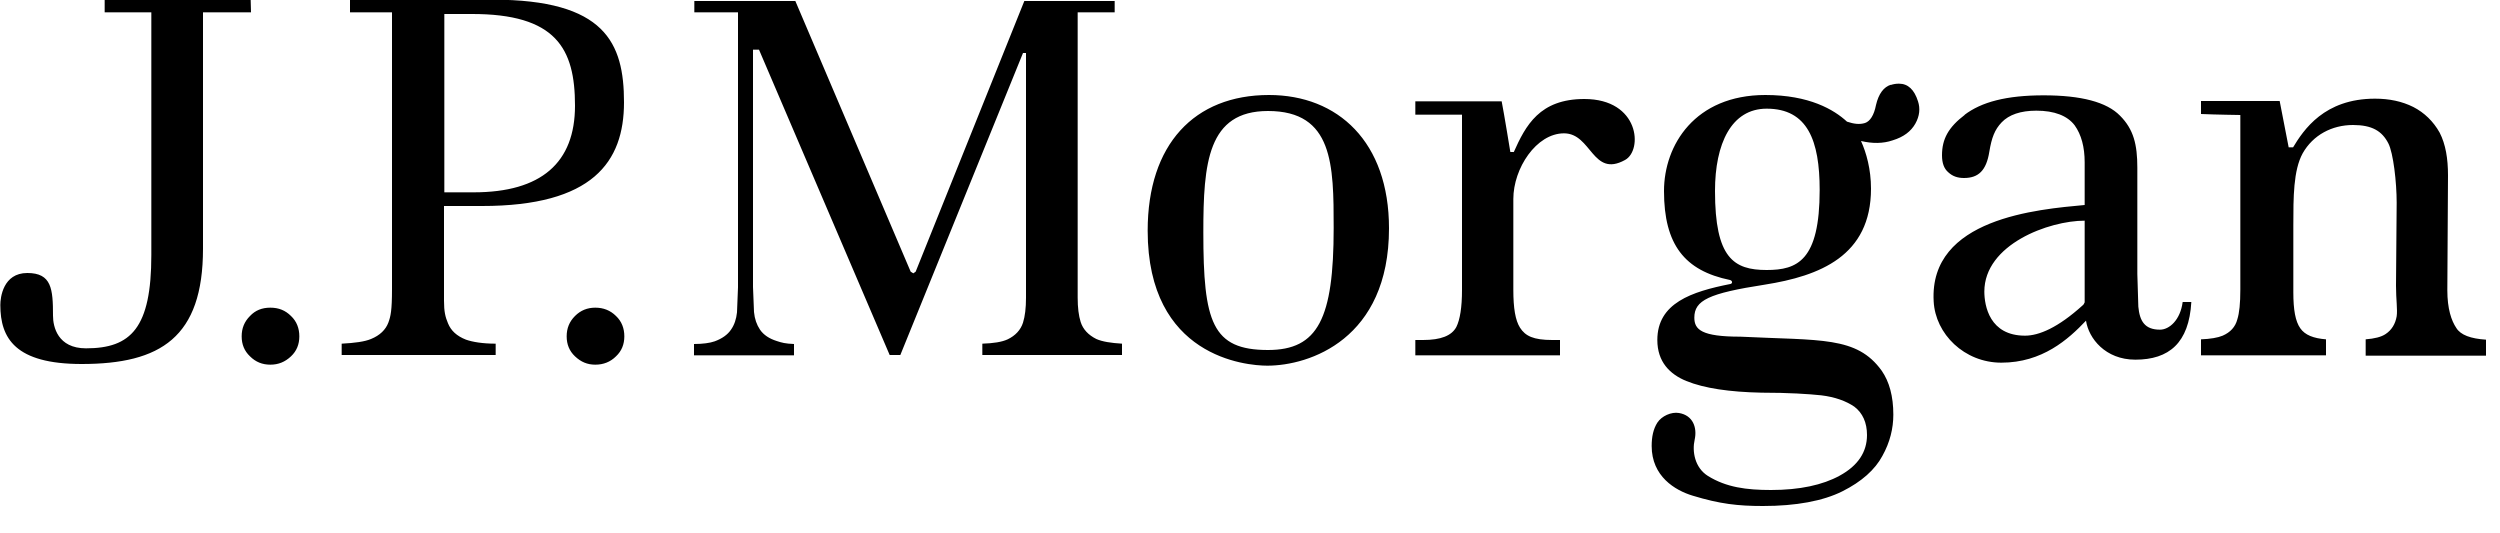 <svg width="75" height="16" viewBox="0 0 75 16" fill="none" xmlns="http://www.w3.org/2000/svg">
<path d="M3.14 -9.76585e-06V0.37H4.54V7.65C4.54 9.84 3.93 10.45 2.58 10.45C1.73 10.45 1.59 9.8 1.59 9.47C1.59 8.67 1.55 8.19 0.82 8.19C0.09 8.19 0.01 8.93 0.01 9.15C0.01 10.15 0.46 10.92 2.45 10.92C4.82 10.92 6.09 10.12 6.09 7.46V0.37H7.53L7.52 -9.76585e-06H3.14ZM7.5 9.48C7.33 9.65 7.25 9.85 7.25 10.09C7.25 10.33 7.33 10.53 7.5 10.69C7.67 10.86 7.87 10.94 8.11 10.94C8.35 10.94 8.55 10.86 8.73 10.69C8.9 10.53 8.98 10.33 8.98 10.09C8.98 9.85 8.9 9.64 8.73 9.48C8.56 9.31 8.36 9.23 8.11 9.23C7.86 9.23 7.66 9.31 7.5 9.48ZM17.25 9.48C17.08 9.65 17 9.85 17 10.09C17 10.33 17.08 10.53 17.25 10.69C17.43 10.86 17.62 10.94 17.86 10.94C18.1 10.94 18.31 10.86 18.48 10.69C18.65 10.53 18.73 10.33 18.73 10.09C18.73 9.85 18.65 9.64 18.48 9.48C18.31 9.31 18.1 9.23 17.86 9.23C17.62 9.23 17.42 9.31 17.25 9.48ZM10.5 -9.76585e-06V0.37H11.76V8.67C11.76 9.32 11.72 9.49 11.65 9.68C11.57 9.89 11.4 10.06 11.13 10.17C10.94 10.25 10.64 10.29 10.25 10.31V10.65H14.87V10.31C14.48 10.31 14.18 10.26 13.98 10.19C13.7 10.08 13.53 9.92 13.44 9.7C13.36 9.51 13.32 9.35 13.32 9.02V6.18H14.46C17.78 6.18 18.72 4.86 18.72 3.07C18.72 1.28 18.15 -0.01 14.78 -0.01H10.49M13.34 0.42H14.13C16.69 0.41 17.25 1.46 17.25 3.17C17.25 4.88 16.24 5.77 14.21 5.77H13.33V0.42M30.73 0.03C30.69 0.13 27.47 8.15 27.47 8.15L27.4 8.2L27.32 8.15C27.32 8.15 23.9 0.12 23.86 0.03H20.83V0.37H22.14V8.62L22.11 9.37C22.09 9.57 22.03 9.75 21.93 9.89C21.83 10.04 21.66 10.16 21.44 10.24C21.3 10.29 21.08 10.32 20.82 10.32V10.66H23.82V10.32C23.56 10.31 23.45 10.28 23.3 10.23C23.08 10.16 22.91 10.05 22.8 9.89C22.7 9.74 22.64 9.57 22.62 9.36L22.59 8.61V1.49H22.77C22.77 1.49 26.65 10.55 26.69 10.65H27.01L30.69 1.59H30.78V8.93C30.78 9.24 30.75 9.49 30.69 9.68C30.62 9.9 30.46 10.07 30.23 10.18C30.06 10.26 29.8 10.3 29.47 10.31V10.65H33.66V10.31C33.33 10.29 33.07 10.25 32.89 10.17C32.65 10.05 32.49 9.88 32.42 9.66C32.36 9.47 32.33 9.23 32.33 8.93V0.37H33.44V0.03H30.71M34.43 6.92C34.43 10.71 37.38 10.97 38.02 10.97C39.28 10.97 41.67 10.18 41.67 6.85C41.67 4.26 40.14 2.85 38.07 2.85C35.83 2.85 34.43 4.33 34.43 6.92ZM36.1 6.97C36.1 4.89 36.23 3.33 38.04 3.33C40 3.33 40.01 4.95 40.01 6.84C40.01 9.56 39.54 10.5 38.04 10.5C36.36 10.5 36.1 9.66 36.1 6.97ZM45.41 4.56H45.31C45.31 4.56 45.12 3.39 45.05 3.04C44.53 3.04 42.46 3.04 42.46 3.04V3.44H43.86C43.86 3.44 43.86 4.63 43.86 5.06V8.7C43.86 9.22 43.8 9.59 43.69 9.81C43.55 10.07 43.23 10.2 42.69 10.2H42.46V10.66H46.8V10.2H46.57C46 10.2 45.76 10.08 45.6 9.83C45.46 9.61 45.4 9.24 45.4 8.7V5.97C45.4 5.05 46.09 4 46.92 4C47.75 4 47.77 5.34 48.75 4.8C49.29 4.51 49.19 2.97 47.53 2.97C46.19 2.97 45.77 3.76 45.41 4.57M58.95 3.44C58.45 3.82 58.26 4.17 58.26 4.66C58.26 4.89 58.32 5.06 58.45 5.17C58.58 5.29 58.73 5.34 58.92 5.34C59.35 5.34 59.59 5.12 59.68 4.55C59.75 4.13 59.84 3.89 60.05 3.67C60.27 3.44 60.62 3.32 61.09 3.32C61.63 3.32 62.02 3.47 62.24 3.76C62.44 4.04 62.54 4.41 62.54 4.87V6.15C61.15 6.28 57.87 6.54 58.01 9.04C58.06 10.02 58.93 10.88 60.04 10.88C61.27 10.88 62.05 10.18 62.58 9.62C62.66 10.15 63.16 10.79 64.06 10.79C65.07 10.79 65.67 10.29 65.74 9.06H65.48C65.41 9.6 65.08 9.89 64.8 9.89C64.34 9.89 64.19 9.63 64.15 9.2L64.12 8.22V5.03C64.12 4.34 64.01 3.88 63.6 3.47C63.2 3.06 62.43 2.86 61.31 2.86C60.19 2.86 59.44 3.06 58.93 3.45M59.53 8.75C59.53 7.33 61.47 6.62 62.54 6.62V9.07L62.51 9.13L62.48 9.16C61.74 9.83 61.17 10.07 60.75 10.07C59.69 10.07 59.53 9.18 59.53 8.74M68.8 4.42H68.66L68.39 3.03H66.03V3.42C66.47 3.44 67.21 3.45 67.21 3.45V8.69C67.21 9.1 67.18 9.39 67.12 9.58C67.06 9.81 66.91 9.97 66.68 10.07C66.54 10.13 66.31 10.17 66.03 10.18V10.66H69.78V10.18C69.4 10.15 69.15 10.05 69.01 9.85C68.86 9.64 68.8 9.29 68.8 8.77V6.76C68.8 5.92 68.8 5.11 69.08 4.6C69.39 4.05 69.96 3.75 70.59 3.75C71.16 3.75 71.46 3.93 71.65 4.3C71.8 4.59 71.9 5.47 71.9 6.08L71.88 8.57C71.88 8.99 71.93 9.29 71.9 9.49C71.86 9.72 71.75 9.9 71.57 10.02C71.44 10.11 71.23 10.16 70.97 10.18V10.67H74.58V10.19C74.12 10.16 73.82 10.05 73.69 9.84C73.54 9.62 73.42 9.26 73.42 8.71L73.44 5.26C73.44 4.76 73.37 4.33 73.19 3.98C73 3.64 72.73 3.38 72.4 3.21C72.06 3.04 71.68 2.96 71.25 2.96C69.73 2.96 69.11 3.89 68.78 4.44M56.73 2.54C56.51 2.61 56.36 2.81 56.28 3.15C56.22 3.46 56.1 3.64 55.95 3.69C55.79 3.74 55.62 3.72 55.41 3.65C55.02 3.29 54.28 2.85 52.96 2.85C50.85 2.85 49.92 4.35 49.92 5.73C49.92 7.34 50.54 8.12 51.9 8.4C51.98 8.42 51.98 8.51 51.91 8.52C50.75 8.75 49.72 9.09 49.72 10.2C49.72 10.86 50.1 11.23 50.59 11.43C51.13 11.65 51.89 11.76 52.84 11.78C53.67 11.78 54.26 11.82 54.64 11.86C55.05 11.91 55.38 12.03 55.63 12.2C55.88 12.39 56.01 12.68 56.01 13.05C56.01 13.56 55.74 13.97 55.19 14.27C54.68 14.55 53.99 14.7 53.13 14.7C52.39 14.7 51.79 14.62 51.24 14.28C50.84 14.03 50.76 13.54 50.84 13.19C50.92 12.83 50.79 12.46 50.37 12.39C50.14 12.35 49.85 12.48 49.72 12.68C49.6 12.87 49.55 13.1 49.55 13.38C49.55 14.29 50.25 14.71 50.78 14.87C51.6 15.12 52.14 15.18 52.89 15.18C53.88 15.18 54.69 15.03 55.27 14.74C55.85 14.45 56.25 14.09 56.47 13.68C56.7 13.27 56.8 12.85 56.8 12.44C56.8 11.89 56.68 11.45 56.45 11.12C55.7 10.08 54.62 10.22 52.21 10.1C51.05 10.1 50.83 9.89 50.83 9.53C50.83 9.01 51.26 8.8 52.94 8.54C54.59 8.28 56.13 7.68 56.13 5.66C56.13 5.08 55.99 4.58 55.83 4.23C56.17 4.31 56.49 4.31 56.78 4.21C57.11 4.11 57.33 3.94 57.46 3.71C57.59 3.48 57.61 3.25 57.54 3.04C57.43 2.69 57.24 2.51 56.97 2.51C56.89 2.51 56.81 2.52 56.72 2.55M51.45 5.73C51.45 4.31 51.94 3.26 53 3.26C54.23 3.26 54.59 4.22 54.59 5.7C54.59 7.82 53.92 8.1 53 8.1C52.01 8.1 51.45 7.74 51.45 5.73Z" fill="black"/>
</svg>
